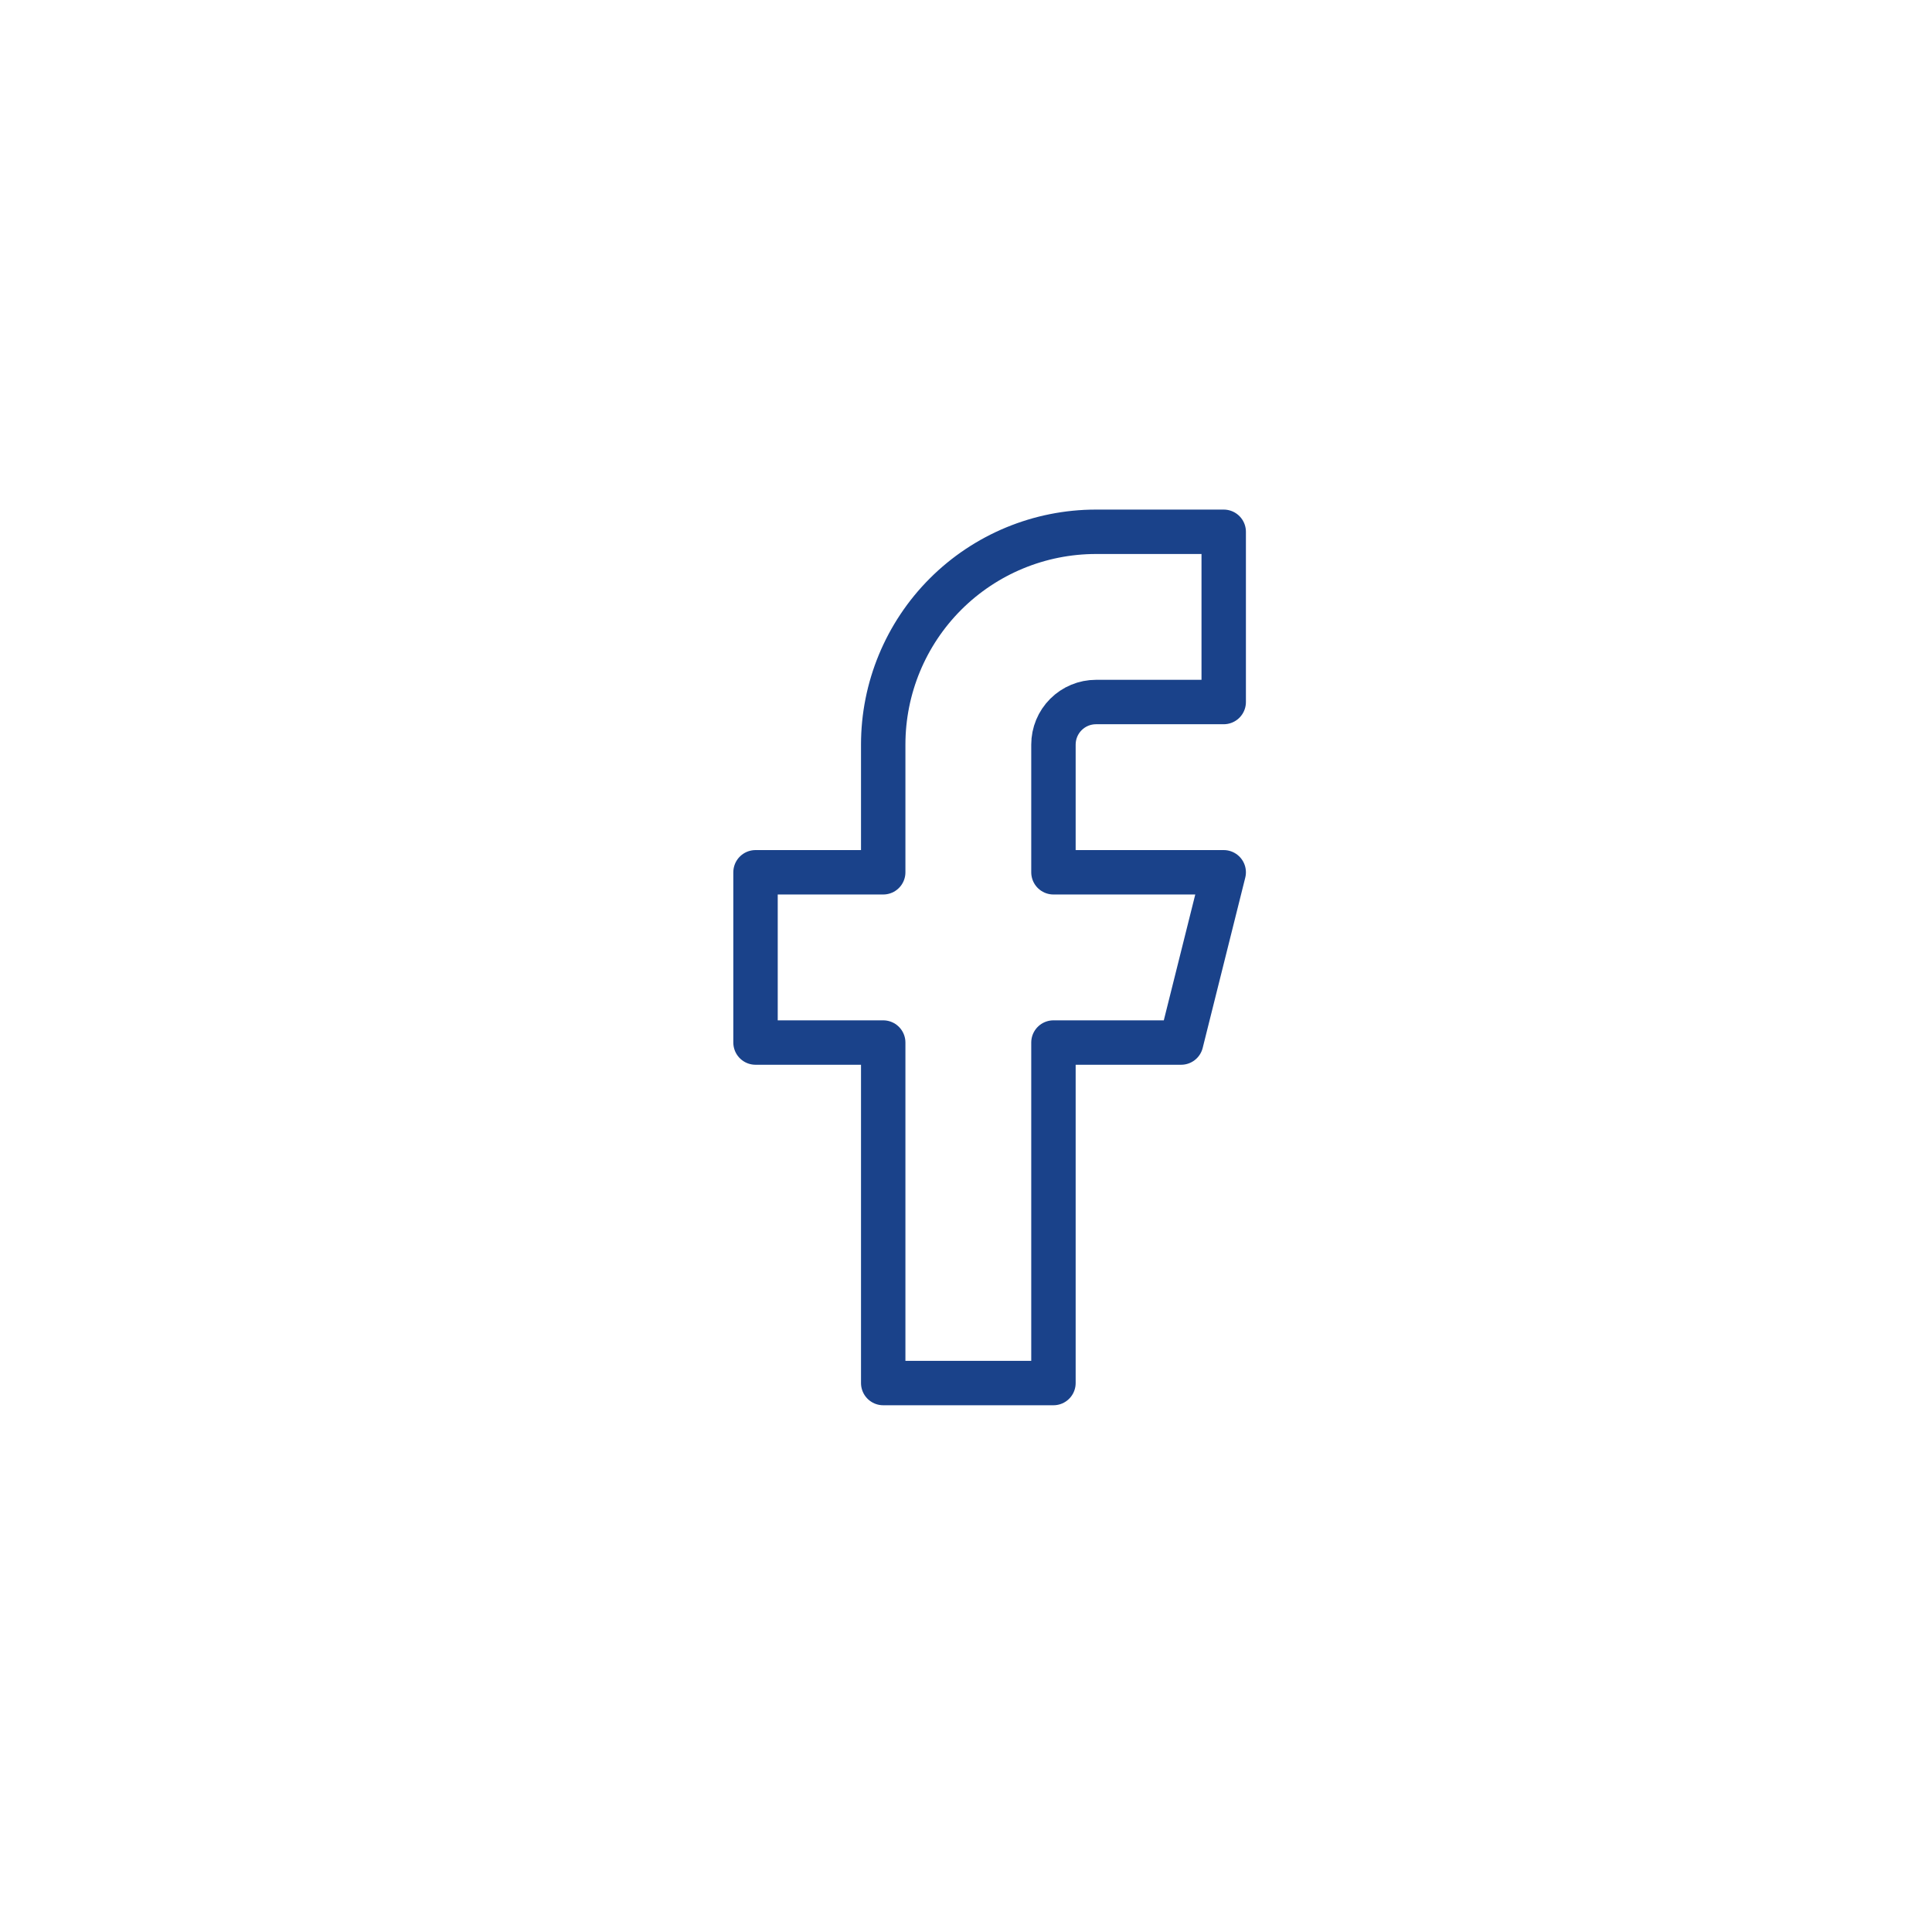 <svg width="87" height="87" viewBox="0 0 87 87" fill="none" xmlns="http://www.w3.org/2000/svg">
<g filter="url(#filter0_d_33_1790)">
<rect x="8.605" y="4.113" width="70" height="70" rx="7" fill="white"/>
<path d="M55.105 19.947H49.355C46.813 19.947 44.376 20.956 42.578 22.753C40.781 24.551 39.772 26.988 39.772 29.53V35.28H34.022V42.947H39.772V58.28H47.438V42.947H53.188L55.105 35.28H47.438V29.53C47.438 29.021 47.64 28.534 47.999 28.175C48.359 27.815 48.846 27.613 49.355 27.613H55.105V19.947Z" stroke="#1A428A" stroke-width="2" stroke-linecap="round" stroke-linejoin="round"/>
</g>
<defs>
<filter id="filter0_d_33_1790" x="0.605" y="0.113" width="86" height="86" filterUnits="userSpaceOnUse" color-interpolation-filters="sRGB">
<feFlood flood-opacity="0" result="BackgroundImageFix"/>
<feColorMatrix in="SourceAlpha" type="matrix" values="0 0 0 0 0 0 0 0 0 0 0 0 0 0 0 0 0 0 127 0" result="hardAlpha"/>
<feOffset dy="4"/>
<feGaussianBlur stdDeviation="4"/>
<feComposite in2="hardAlpha" operator="out"/>
<feColorMatrix type="matrix" values="0 0 0 0 0.102 0 0 0 0 0.259 0 0 0 0 0.541 0 0 0 0.2 0"/>
<feBlend mode="normal" in2="BackgroundImageFix" result="effect1_dropShadow_33_1790"/>
<feBlend mode="normal" in="SourceGraphic" in2="effect1_dropShadow_33_1790" result="shape"/>
</filter>
</defs>
</svg>
